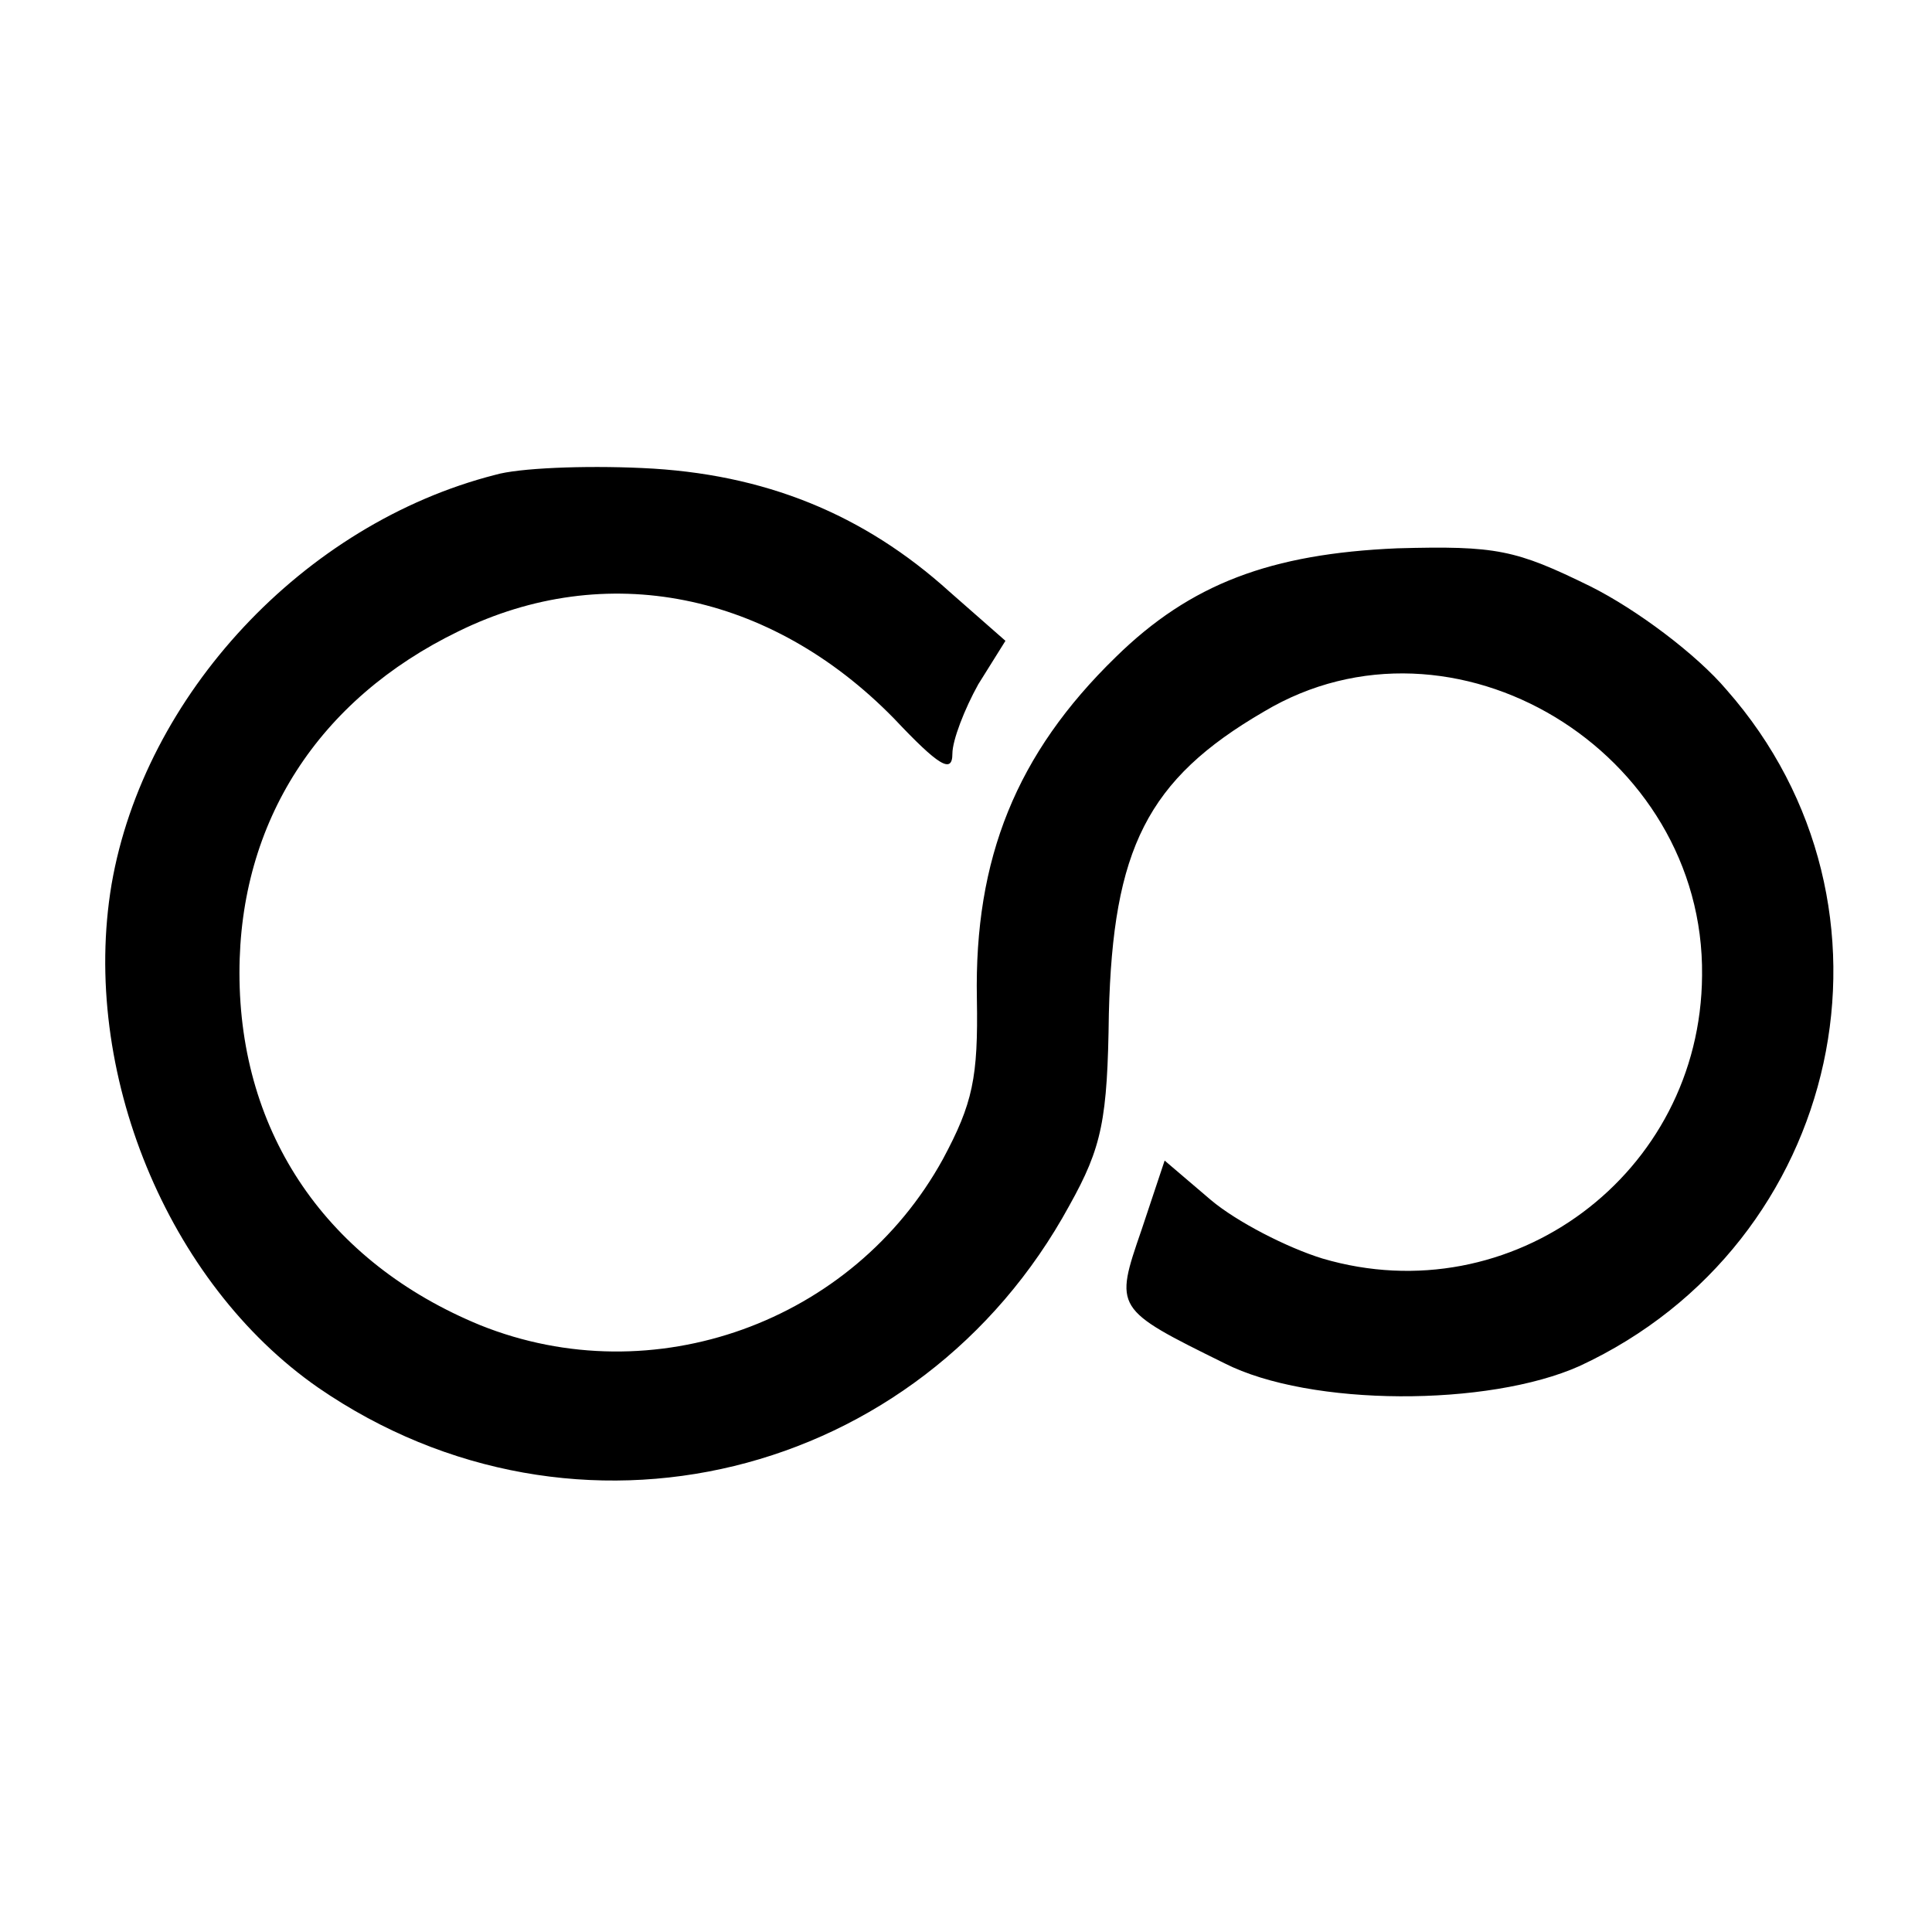 <?xml version="1.0" standalone="no"?>
<!DOCTYPE svg PUBLIC "-//W3C//DTD SVG 20010904//EN"
 "http://www.w3.org/TR/2001/REC-SVG-20010904/DTD/svg10.dtd">
<svg version="1.0" xmlns="http://www.w3.org/2000/svg"
 width="142pt" height="142pt" viewBox="0 0 142 142"
 preserveAspectRatio="xMidYMid meet">
<g transform="translate(0,142) scale(0.1,-0.1)"
fill="#000000" stroke="none">
<path d="M364 1071 c-141 -36 -258 -162 -282 -301 -23 -137 41 -293 152 -370
189 -130 442 -68 552 134 24 43 28 63 29 141 3 121 28 172 114 222 139 83 324
-29 322 -194 -1 -146 -140 -249 -279 -208 -26 8 -63 27 -82 43 l-34 29 -17
-51 c-20 -58 -20 -58 61 -98 63 -32 194 -32 261 -2 194 90 248 338 108 497
-22 26 -66 59 -100 76 -55 27 -69 30 -142 28 -93 -4 -152 -26 -207 -80 -73
-71 -104 -148 -102 -251 1 -58 -3 -77 -25 -118 -66 -120 -213 -173 -340 -122
-112 46 -177 140 -177 259 0 111 58 201 161 251 108 53 229 29 320 -64 33 -35
43 -41 43 -26 0 10 9 33 19 51 l20 32 -41 36 c-63 57 -136 87 -226 91 -43 2
-91 0 -108 -5z"/>
</g>
</svg>
